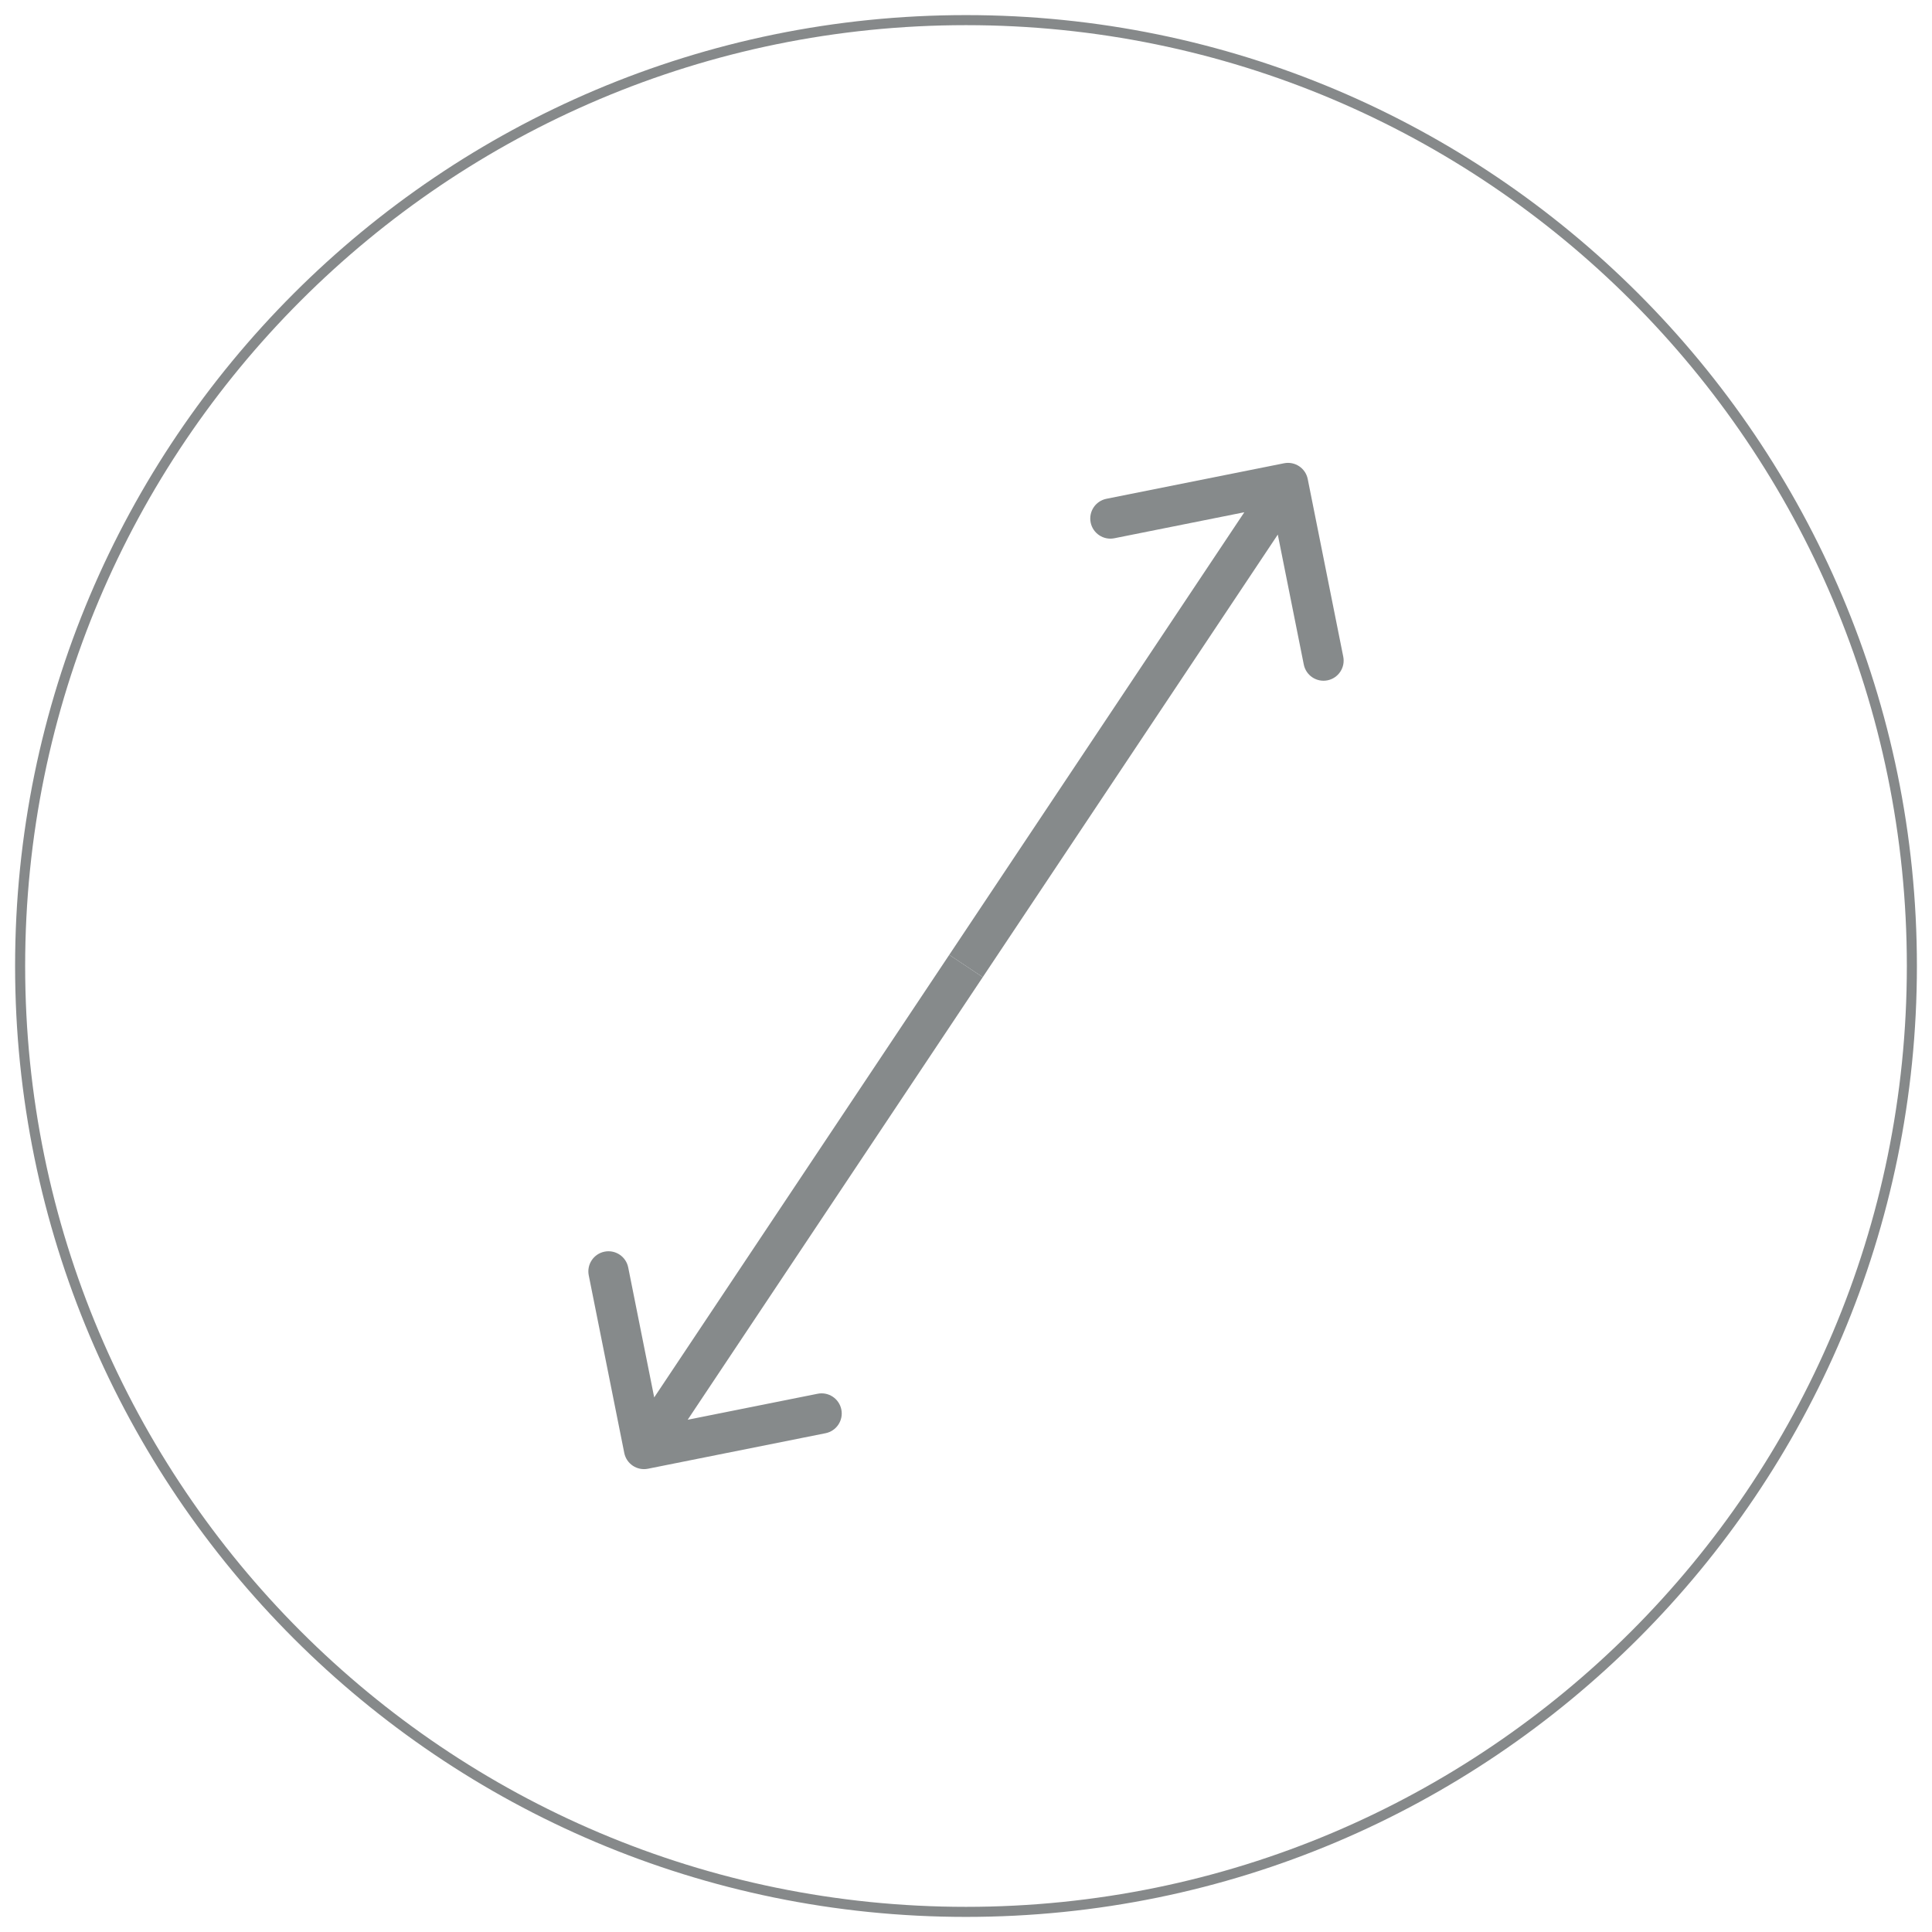 <?xml version="1.0" encoding="UTF-8"?> <svg xmlns="http://www.w3.org/2000/svg" width="192" height="192" viewBox="0 0 192 192" fill="none"> <g clip-path="url(#clip0_510_17)"> <g opacity="0.5"> <path d="M96 190C147.915 190 190 147.915 190 96C190 44.085 147.915 2 96 2C44.085 2 2 44.085 2 96C2 147.915 44.085 190 96 190Z" stroke="#0E1416"></path> </g> <path d="M129.961 47.608C129.745 46.525 128.691 45.822 127.608 46.039L109.957 49.569C108.874 49.786 108.172 50.839 108.388 51.922C108.605 53.005 109.659 53.708 110.742 53.491L126.431 50.353L129.569 66.043C129.786 67.126 130.839 67.828 131.922 67.612C133.005 67.395 133.708 66.341 133.491 65.258L129.961 47.608ZM97.664 97.109L113.664 73.109L110.336 70.891L94.336 94.891L97.664 97.109ZM113.664 73.109L129.664 49.109L126.336 46.891L110.336 70.891L113.664 73.109Z" fill="#868A8B"></path> <path d="M62.039 144.392C62.255 145.475 63.309 146.178 64.392 145.961L82.043 142.431C83.126 142.214 83.828 141.161 83.612 140.078C83.395 138.995 82.341 138.292 81.258 138.509L65.569 141.647L62.431 125.957C62.214 124.874 61.161 124.172 60.078 124.388C58.995 124.605 58.292 125.659 58.509 126.742L62.039 144.392ZM94.336 94.891L78.336 118.891L81.664 121.109L97.664 97.109L94.336 94.891ZM78.336 118.891L62.336 142.891L65.664 145.109L81.664 121.109L78.336 118.891Z" fill="#868A8B"></path> </g> <defs> <clipPath id="clip0_510_17"> <rect width="48" height="48" fill="white" transform="scale(4)"></rect> </clipPath> </defs> </svg> 